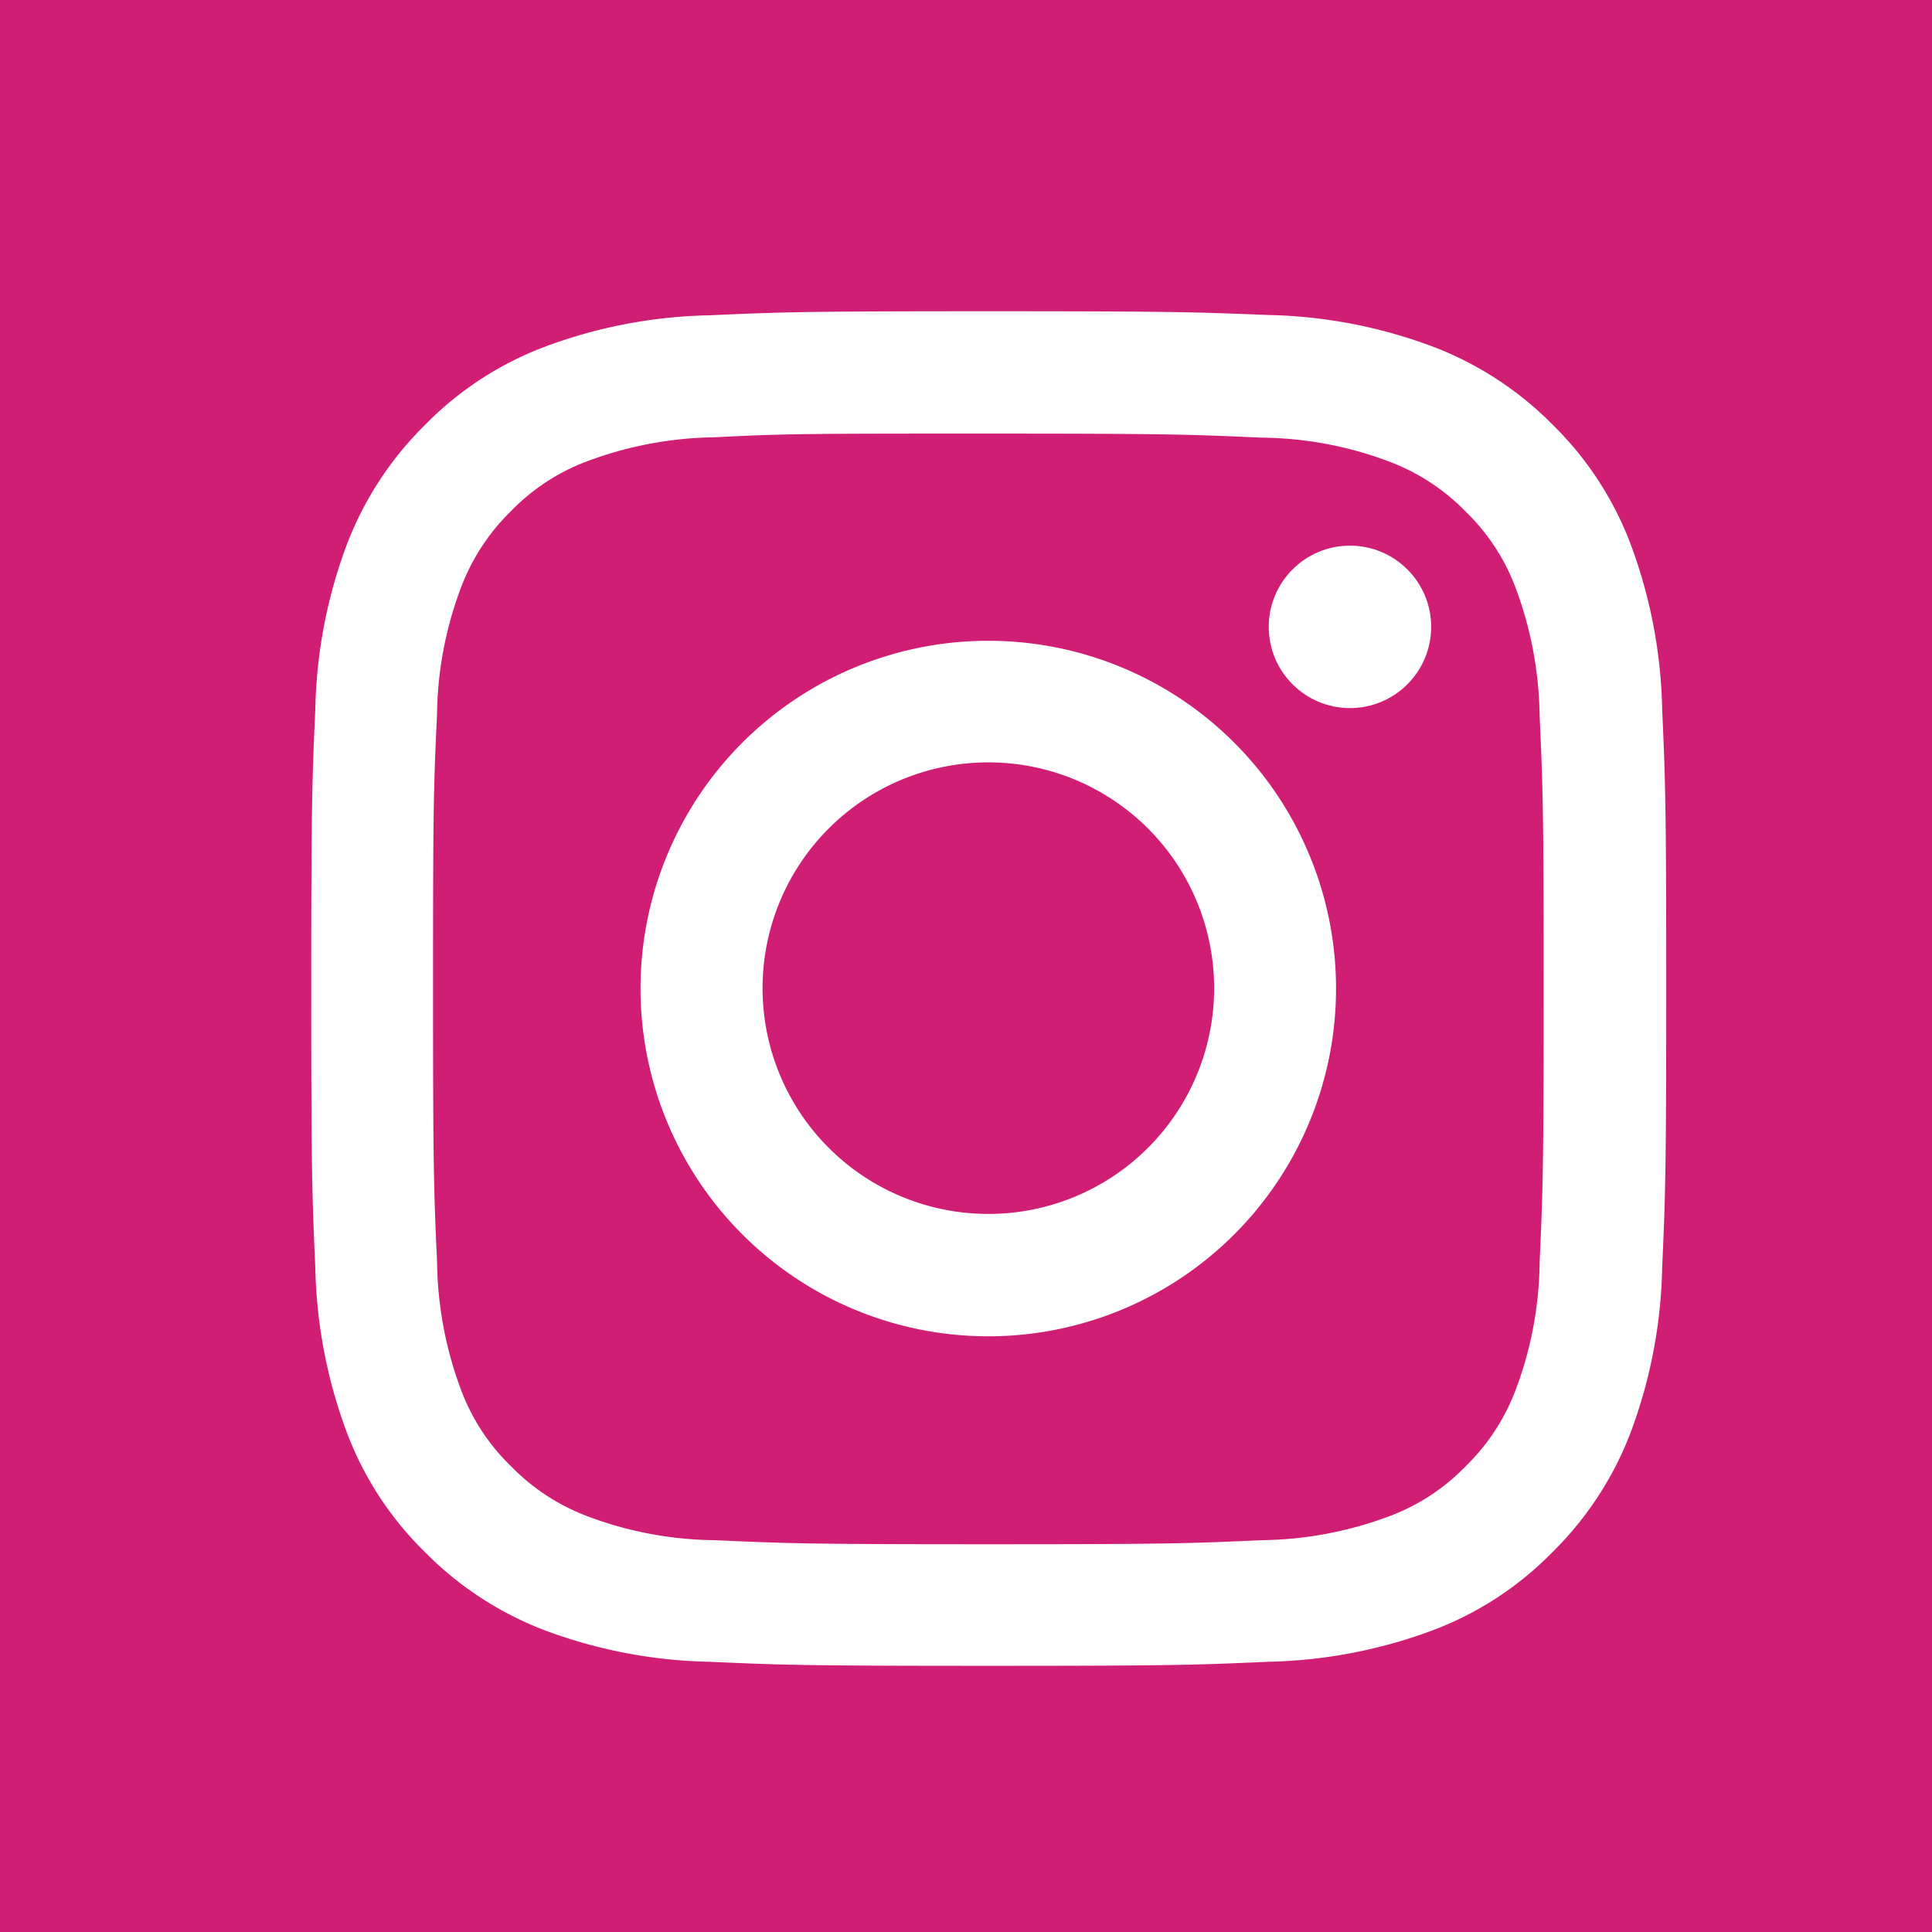 <svg xmlns="http://www.w3.org/2000/svg" viewBox="0 0 30 30"><defs><style>.a{fill:#d11e75;}.b{fill:#fff;}</style></defs><g transform="translate(-1200 -3636)"><rect class="a" width="30" height="30" transform="translate(1200 3636)"/><g transform="translate(1204.833 3640.833)"><path class="b" d="M10.514,1.9c2.809,0,3.139.013,4.249.063a5.738,5.738,0,0,1,1.953.363,3.263,3.263,0,0,1,1.21.785,3.212,3.212,0,0,1,.785,1.21,5.846,5.846,0,0,1,.363,1.953c.05,1.11.063,1.44.063,4.249s-.013,3.139-.063,4.249a5.738,5.738,0,0,1-.363,1.953,3.263,3.263,0,0,1-.785,1.21,3.212,3.212,0,0,1-1.21.785,5.846,5.846,0,0,1-1.953.363c-1.11.05-1.44.063-4.249.063s-3.139-.013-4.249-.063a5.738,5.738,0,0,1-1.953-.363,3.263,3.263,0,0,1-1.21-.785,3.212,3.212,0,0,1-.785-1.21,5.846,5.846,0,0,1-.363-1.953c-.05-1.11-.063-1.44-.063-4.249S1.9,7.38,1.953,6.269a5.738,5.738,0,0,1,.363-1.953A3.263,3.263,0,0,1,3.1,3.105a3.212,3.212,0,0,1,1.21-.785,5.846,5.846,0,0,1,1.953-.363C7.376,1.9,7.709,1.9,10.514,1.9m0-1.9C7.659,0,7.3.013,6.178.063a7.707,7.707,0,0,0-2.55.488A5.125,5.125,0,0,0,1.766,1.766,5.216,5.216,0,0,0,.551,3.627,7.712,7.712,0,0,0,.063,6.182C.013,7.3,0,7.659,0,10.514s.013,3.214.063,4.337a7.758,7.758,0,0,0,.488,2.555,5.125,5.125,0,0,0,1.215,1.862,5.216,5.216,0,0,0,1.862,1.215,7.712,7.712,0,0,0,2.555.488c1.123.05,1.478.063,4.337.063s3.214-.013,4.337-.063a7.758,7.758,0,0,0,2.555-.488,5.125,5.125,0,0,0,1.862-1.215,5.216,5.216,0,0,0,1.215-1.862,7.712,7.712,0,0,0,.488-2.555c.05-1.123.063-1.478.063-4.337s-.013-3.214-.063-4.337a7.758,7.758,0,0,0-.488-2.555,5.125,5.125,0,0,0-1.215-1.862A5.216,5.216,0,0,0,17.41.547,7.712,7.712,0,0,0,14.855.058C13.728.013,13.37,0,10.514,0Z" transform="translate(0 0)"/><path class="b" d="M127.9,122.6a5.4,5.4,0,1,0,5.4,5.4A5.4,5.4,0,0,0,127.9,122.6Zm0,8.9A3.506,3.506,0,1,1,131.407,128,3.506,3.506,0,0,1,127.9,131.5Z" transform="translate(-117.387 -117.483)"/><circle class="b" cx="1.261" cy="1.261" r="1.261" transform="translate(14.868 3.64)"/></g></g></svg>